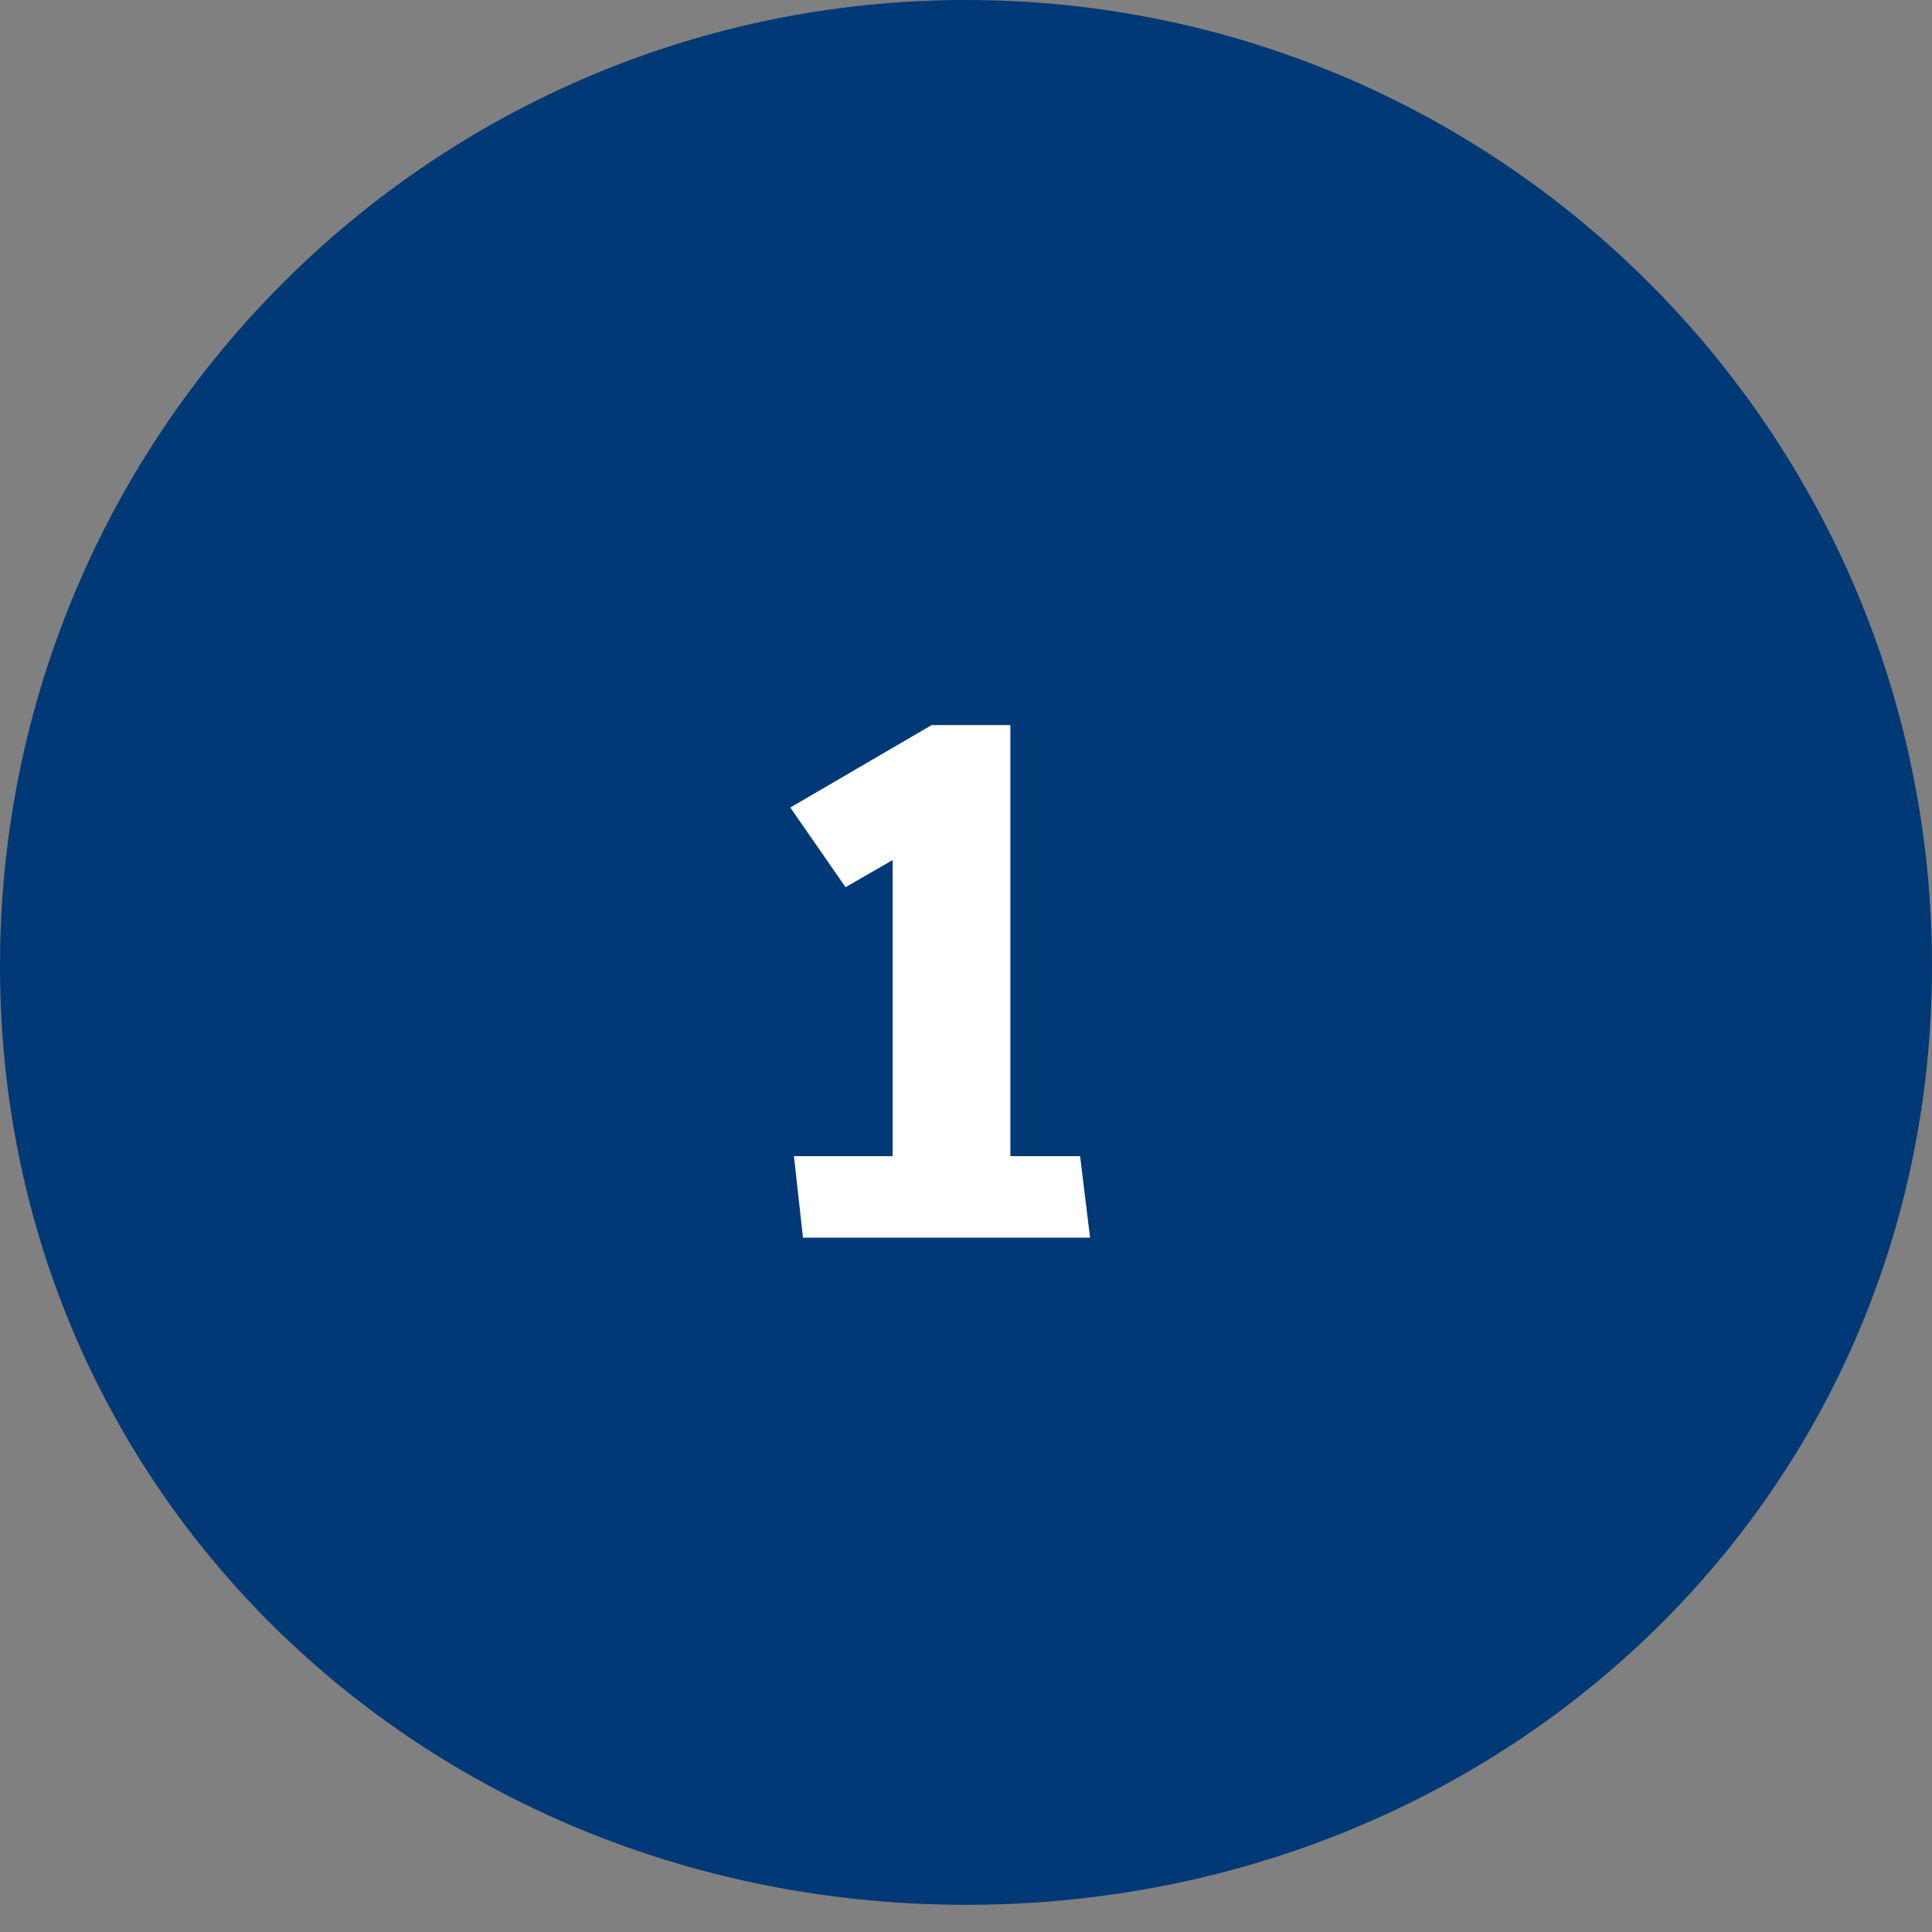 <svg width="64" height="64" viewBox="0 0 64 64" fill="none" xmlns="http://www.w3.org/2000/svg">
<rect x="0" y="0" width="64" height="64" fill="#808080" stroke="none"/>
<g clip-path="url(#clip0_1412_2176)">
<path fill-rule="evenodd" clip-rule="evenodd" d="M32 0C49.673 0 64 14.327 64 32C64 49.673 49.673 63.1 32 63.1C14.327 63.1 0 49.673 0 32C0 14.327 14.327 0 32 0Z" fill="#003976"/>
<path d="M26.3 38.3H29.57V28.49L28.01 29.39L26.18 26.75L30.86 24.02H33.47V38.3H35.78L36.11 41H26.6L26.3 38.3Z" fill="white"/>
</g>
<defs>
<clipPath id="clip0_1412_2176">
<rect width="64" height="64" fill="white"/>
</clipPath>
</defs>
</svg>

